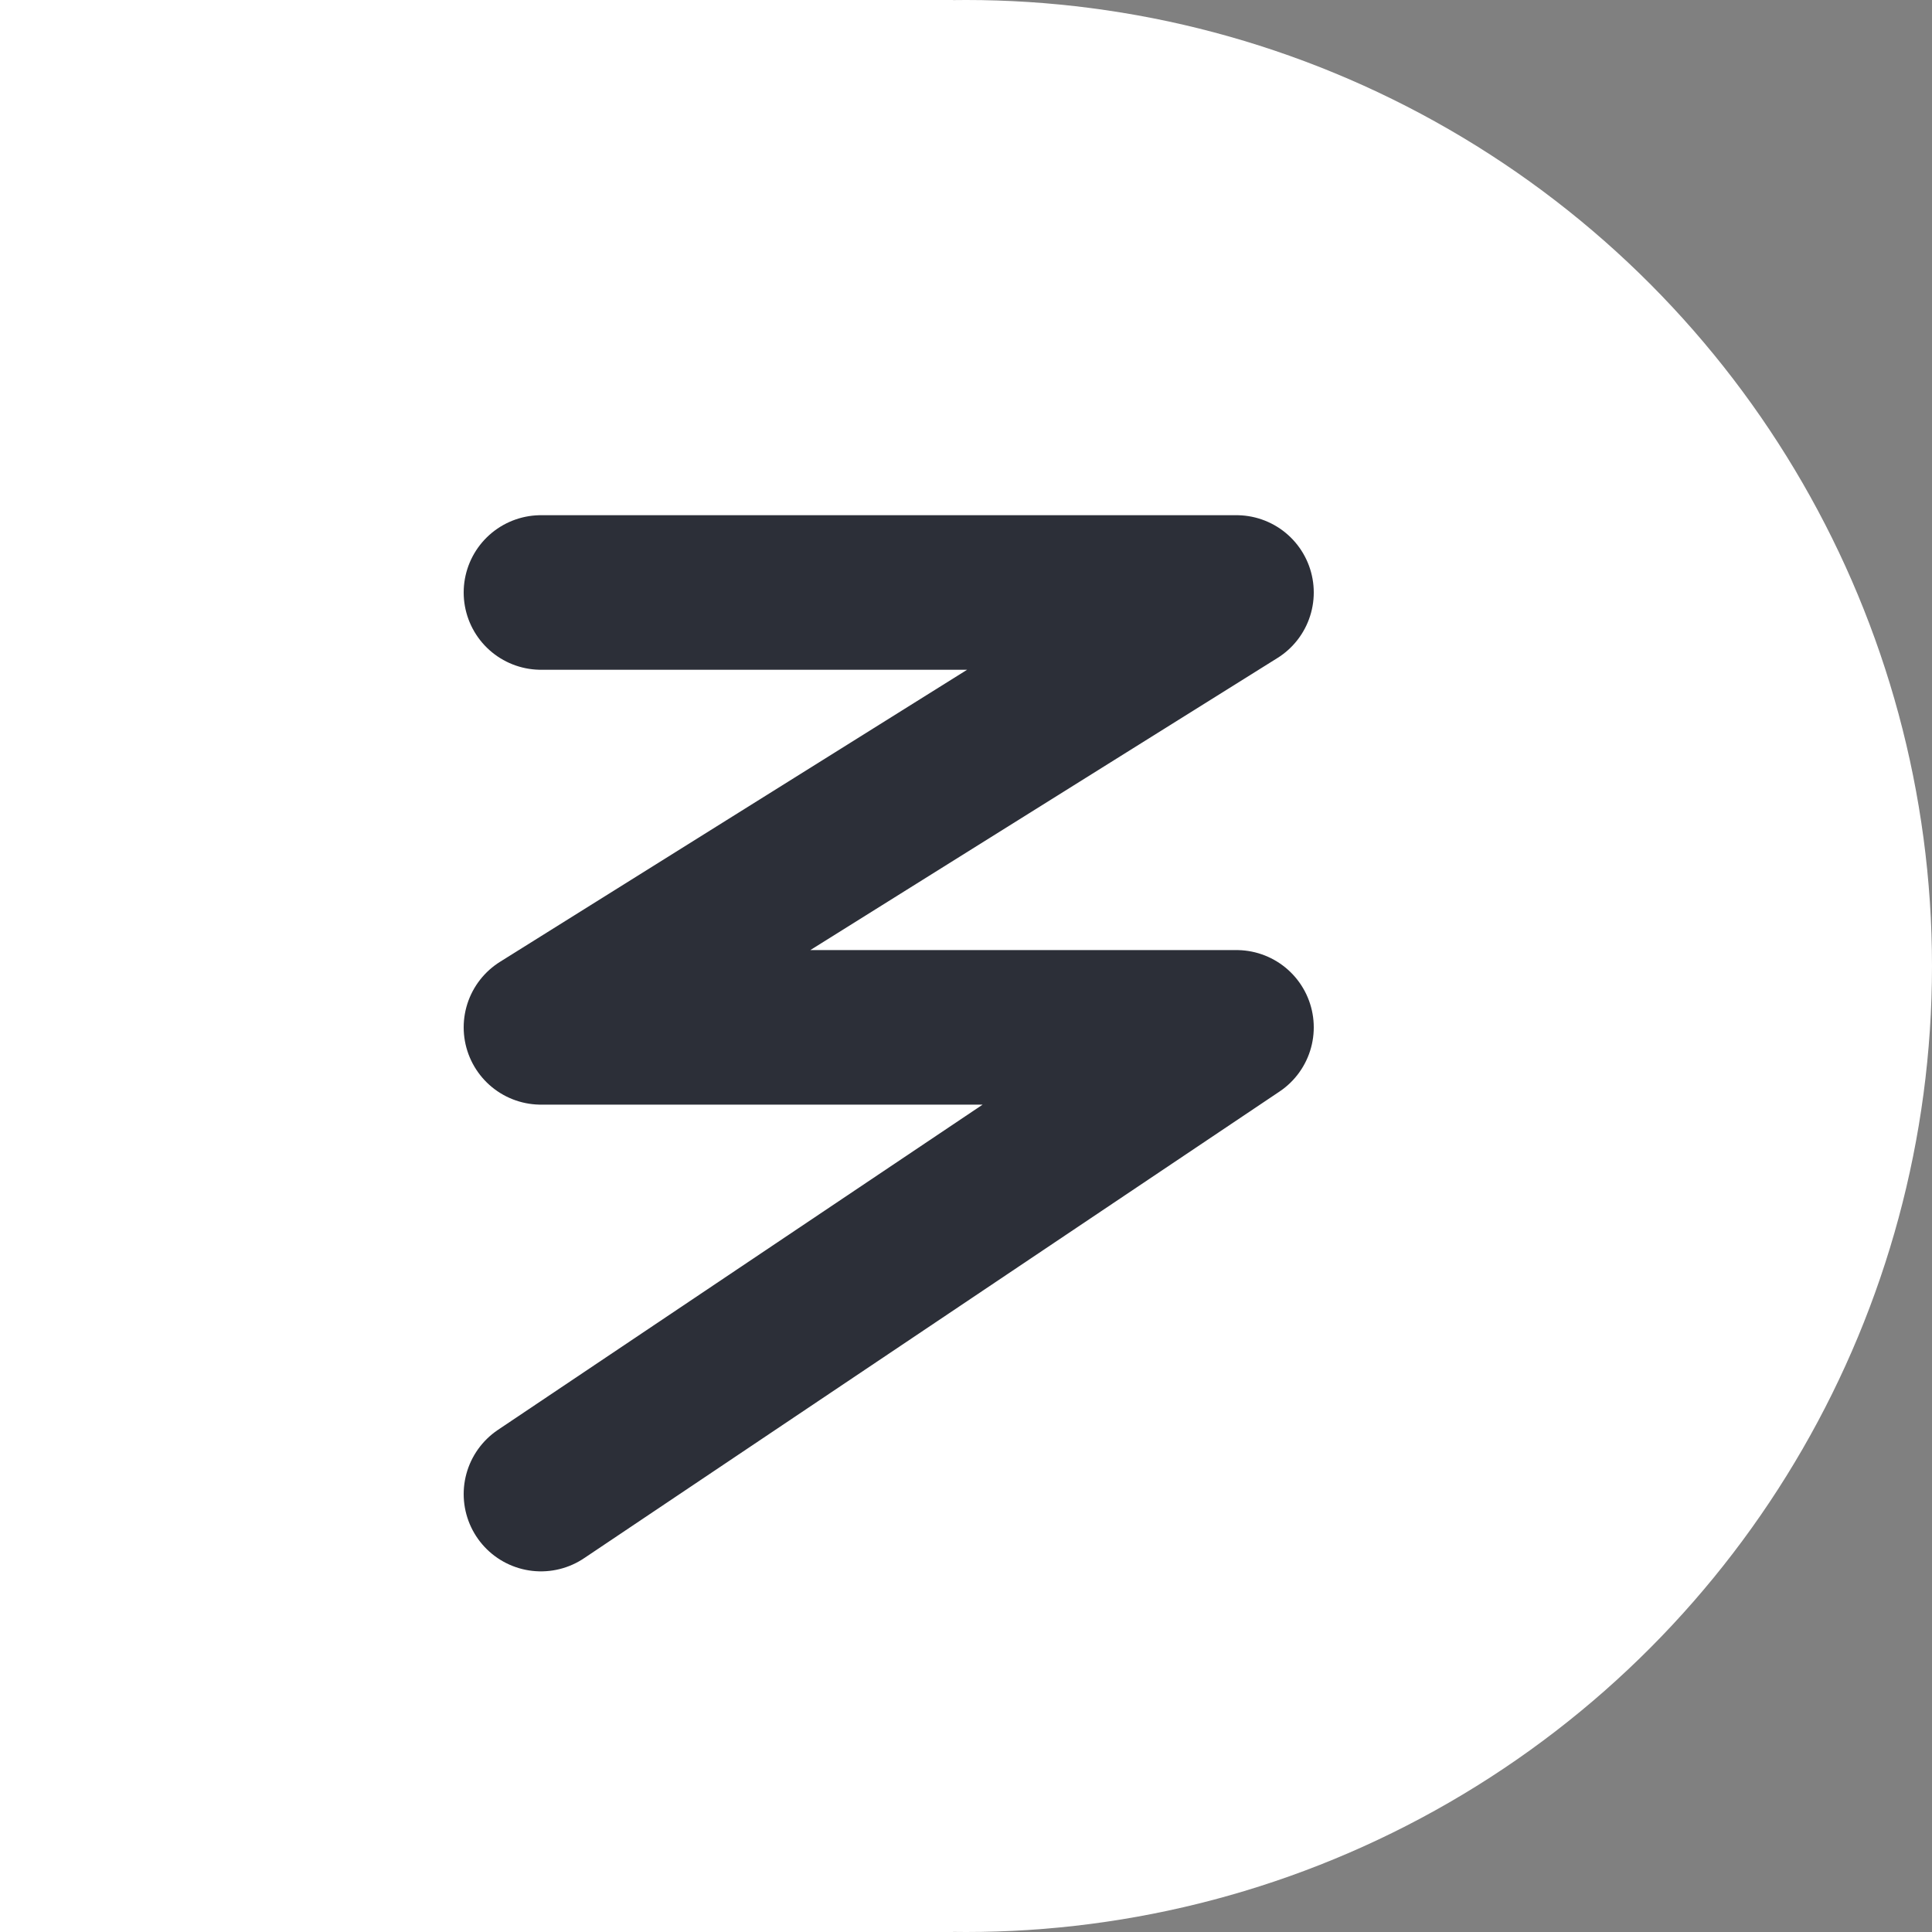<?xml version="1.0" encoding="UTF-8"?> <svg xmlns="http://www.w3.org/2000/svg" width="75" height="75" viewBox="0 0 75 75" fill="none"><rect x="0" y="0" width="75" height="75" fill="#808080" stroke="none"/><rect width="37" height="75" fill="white"></rect><circle cx="37.5" cy="37.5" r="37.5" fill="white"></circle><path d="M21 23H48L21 39.882H48L21 58" stroke="#2C2F38" stroke-width="6" stroke-linecap="round" stroke-linejoin="round"></path></svg> 
